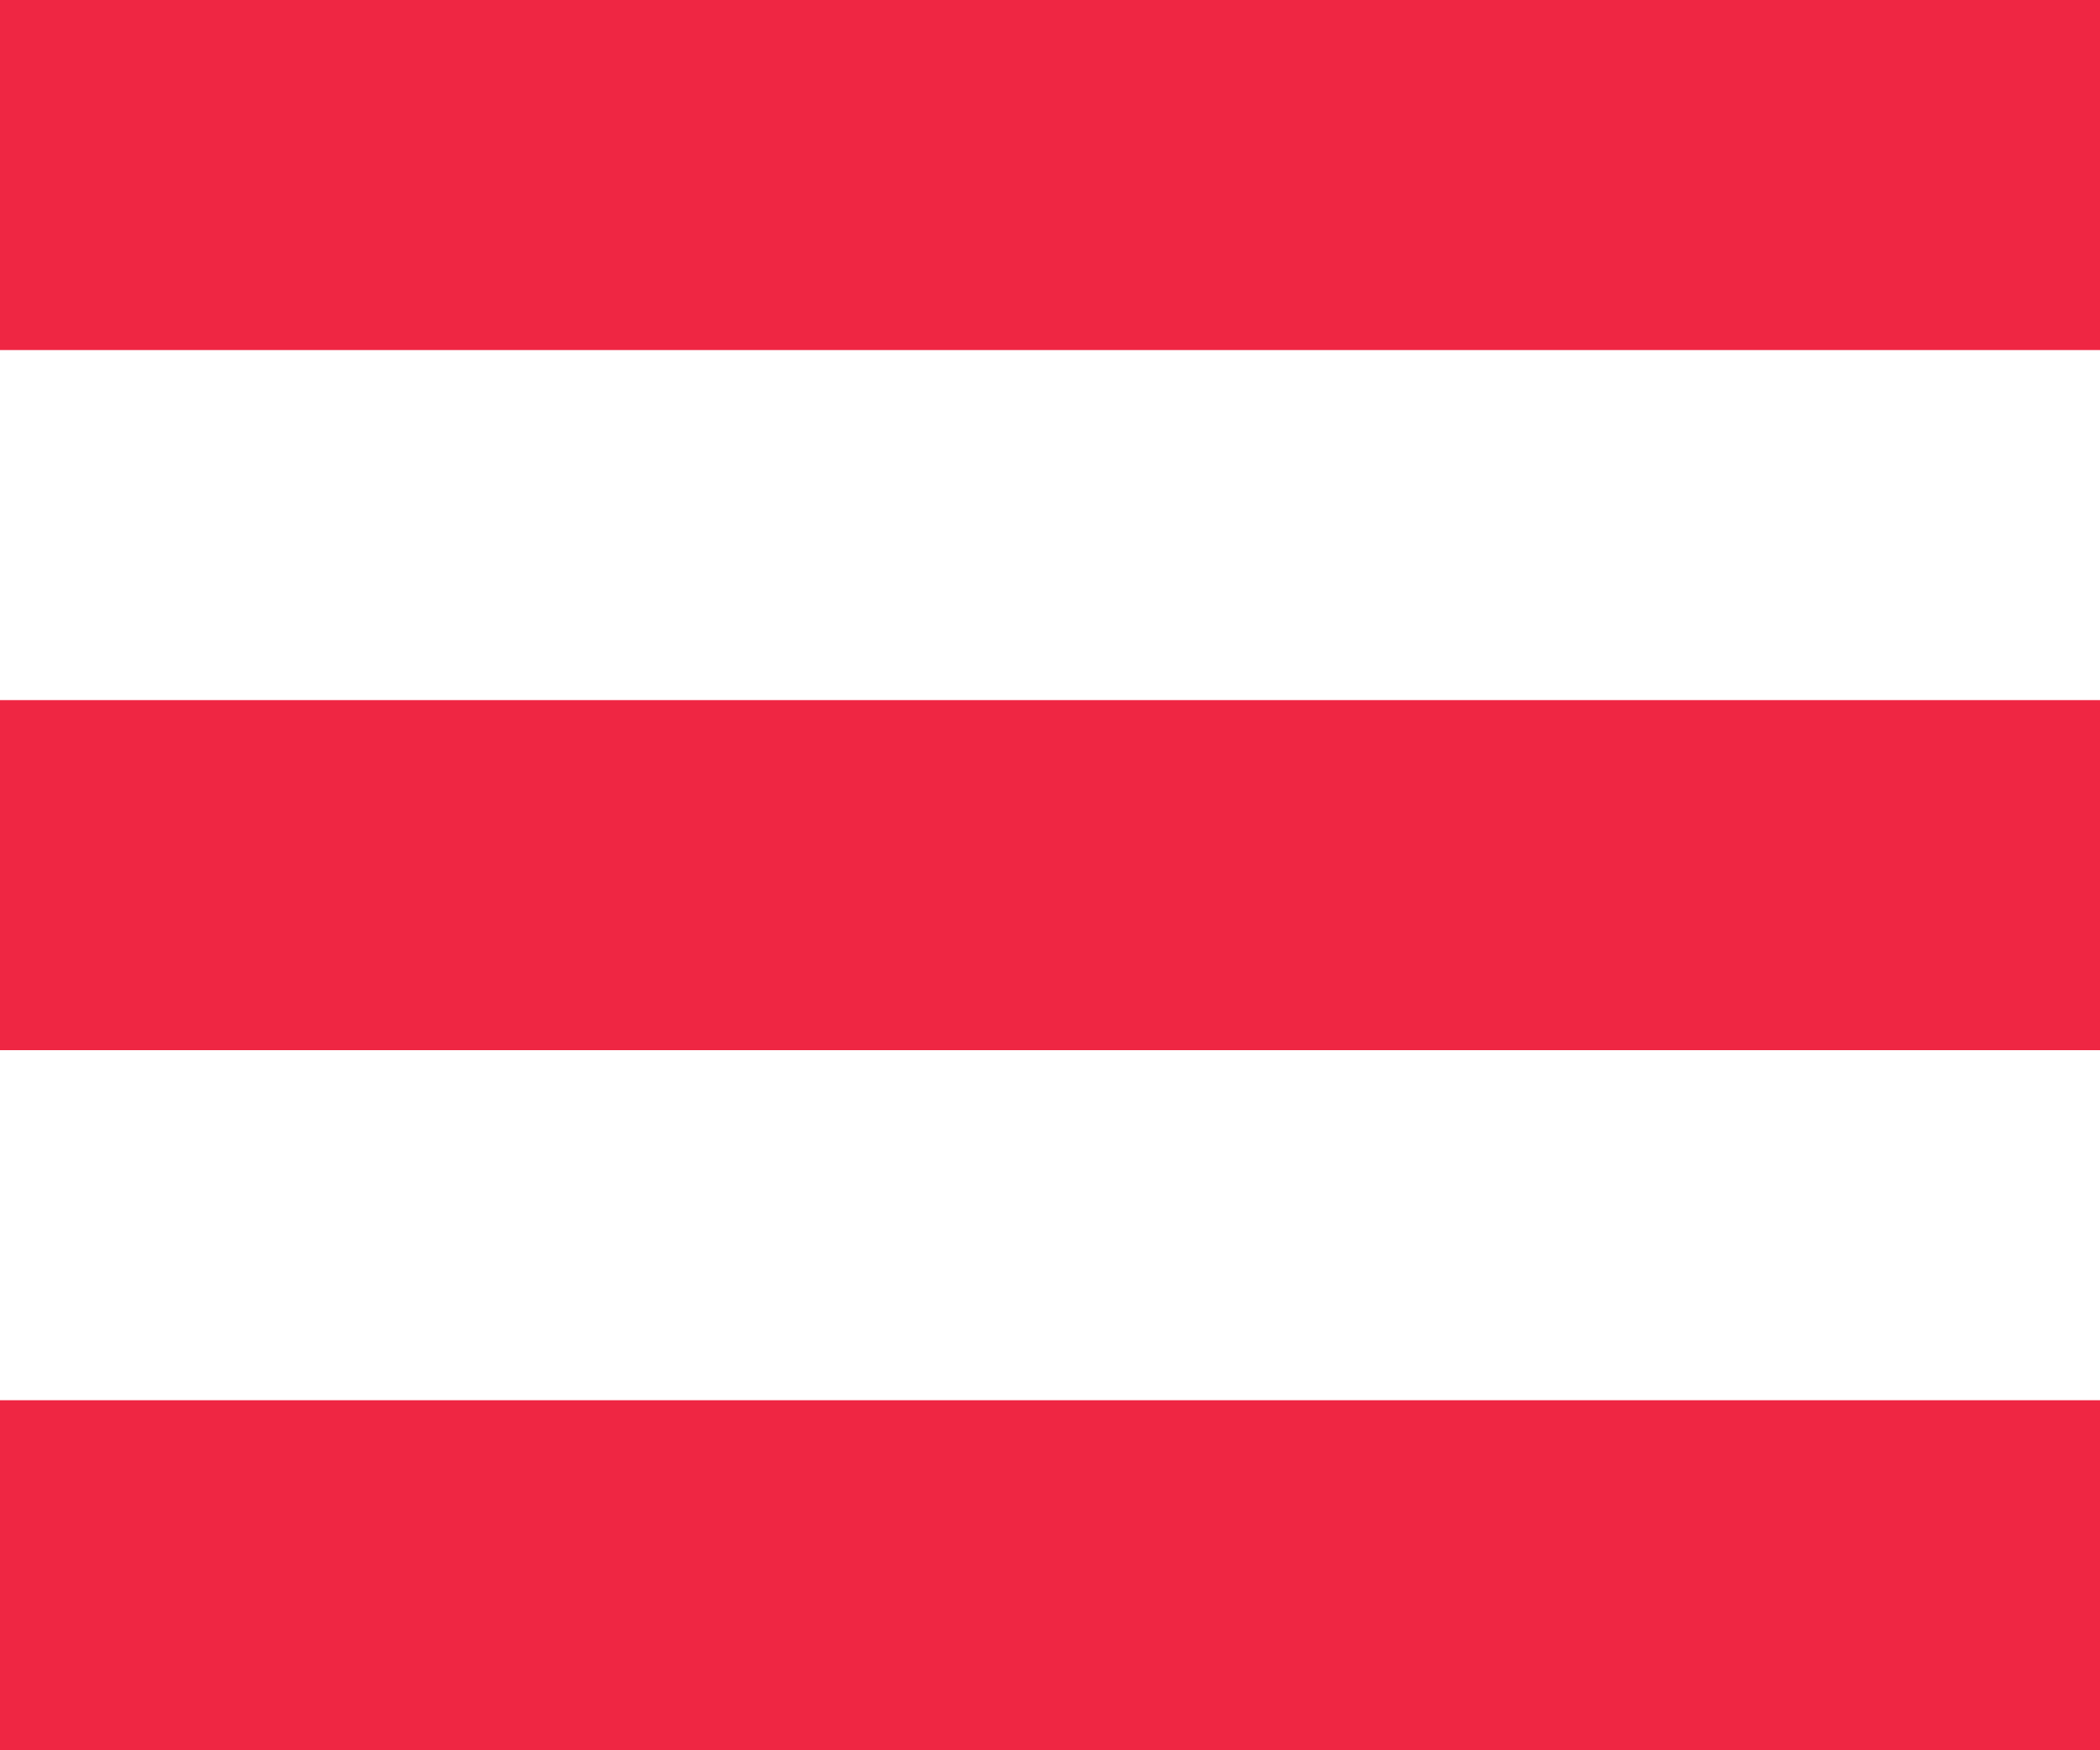 <?xml version="1.0" encoding="UTF-8"?>
<svg width="24px" height="20px" viewBox="0 0 24 20" version="1.1" xmlns="http://www.w3.org/2000/svg" xmlns:xlink="http://www.w3.org/1999/xlink">
    <!-- Generator: Sketch 62 (91390) - https://sketch.com -->
    <title>Group</title>
    <desc>Created with Sketch.</desc>
    <g id="Page-1" stroke="none" stroke-width="1" fill="none" fill-rule="evenodd">
        <g id="Navbar" transform="translate(-167, -981)" fill="#ef2643">
            <g id="Group" transform="translate(167, 981)">
                <rect id="Rectangle-571" x="0" y="0" width="24" height="4"></rect>
                <rect id="Rectangle-571-Copy" x="0" y="8" width="24" height="4"></rect>
                <rect id="Rectangle-571-Copy-2" x="0" y="16" width="24" height="4"></rect>
            </g>
        </g>
    </g>
</svg>